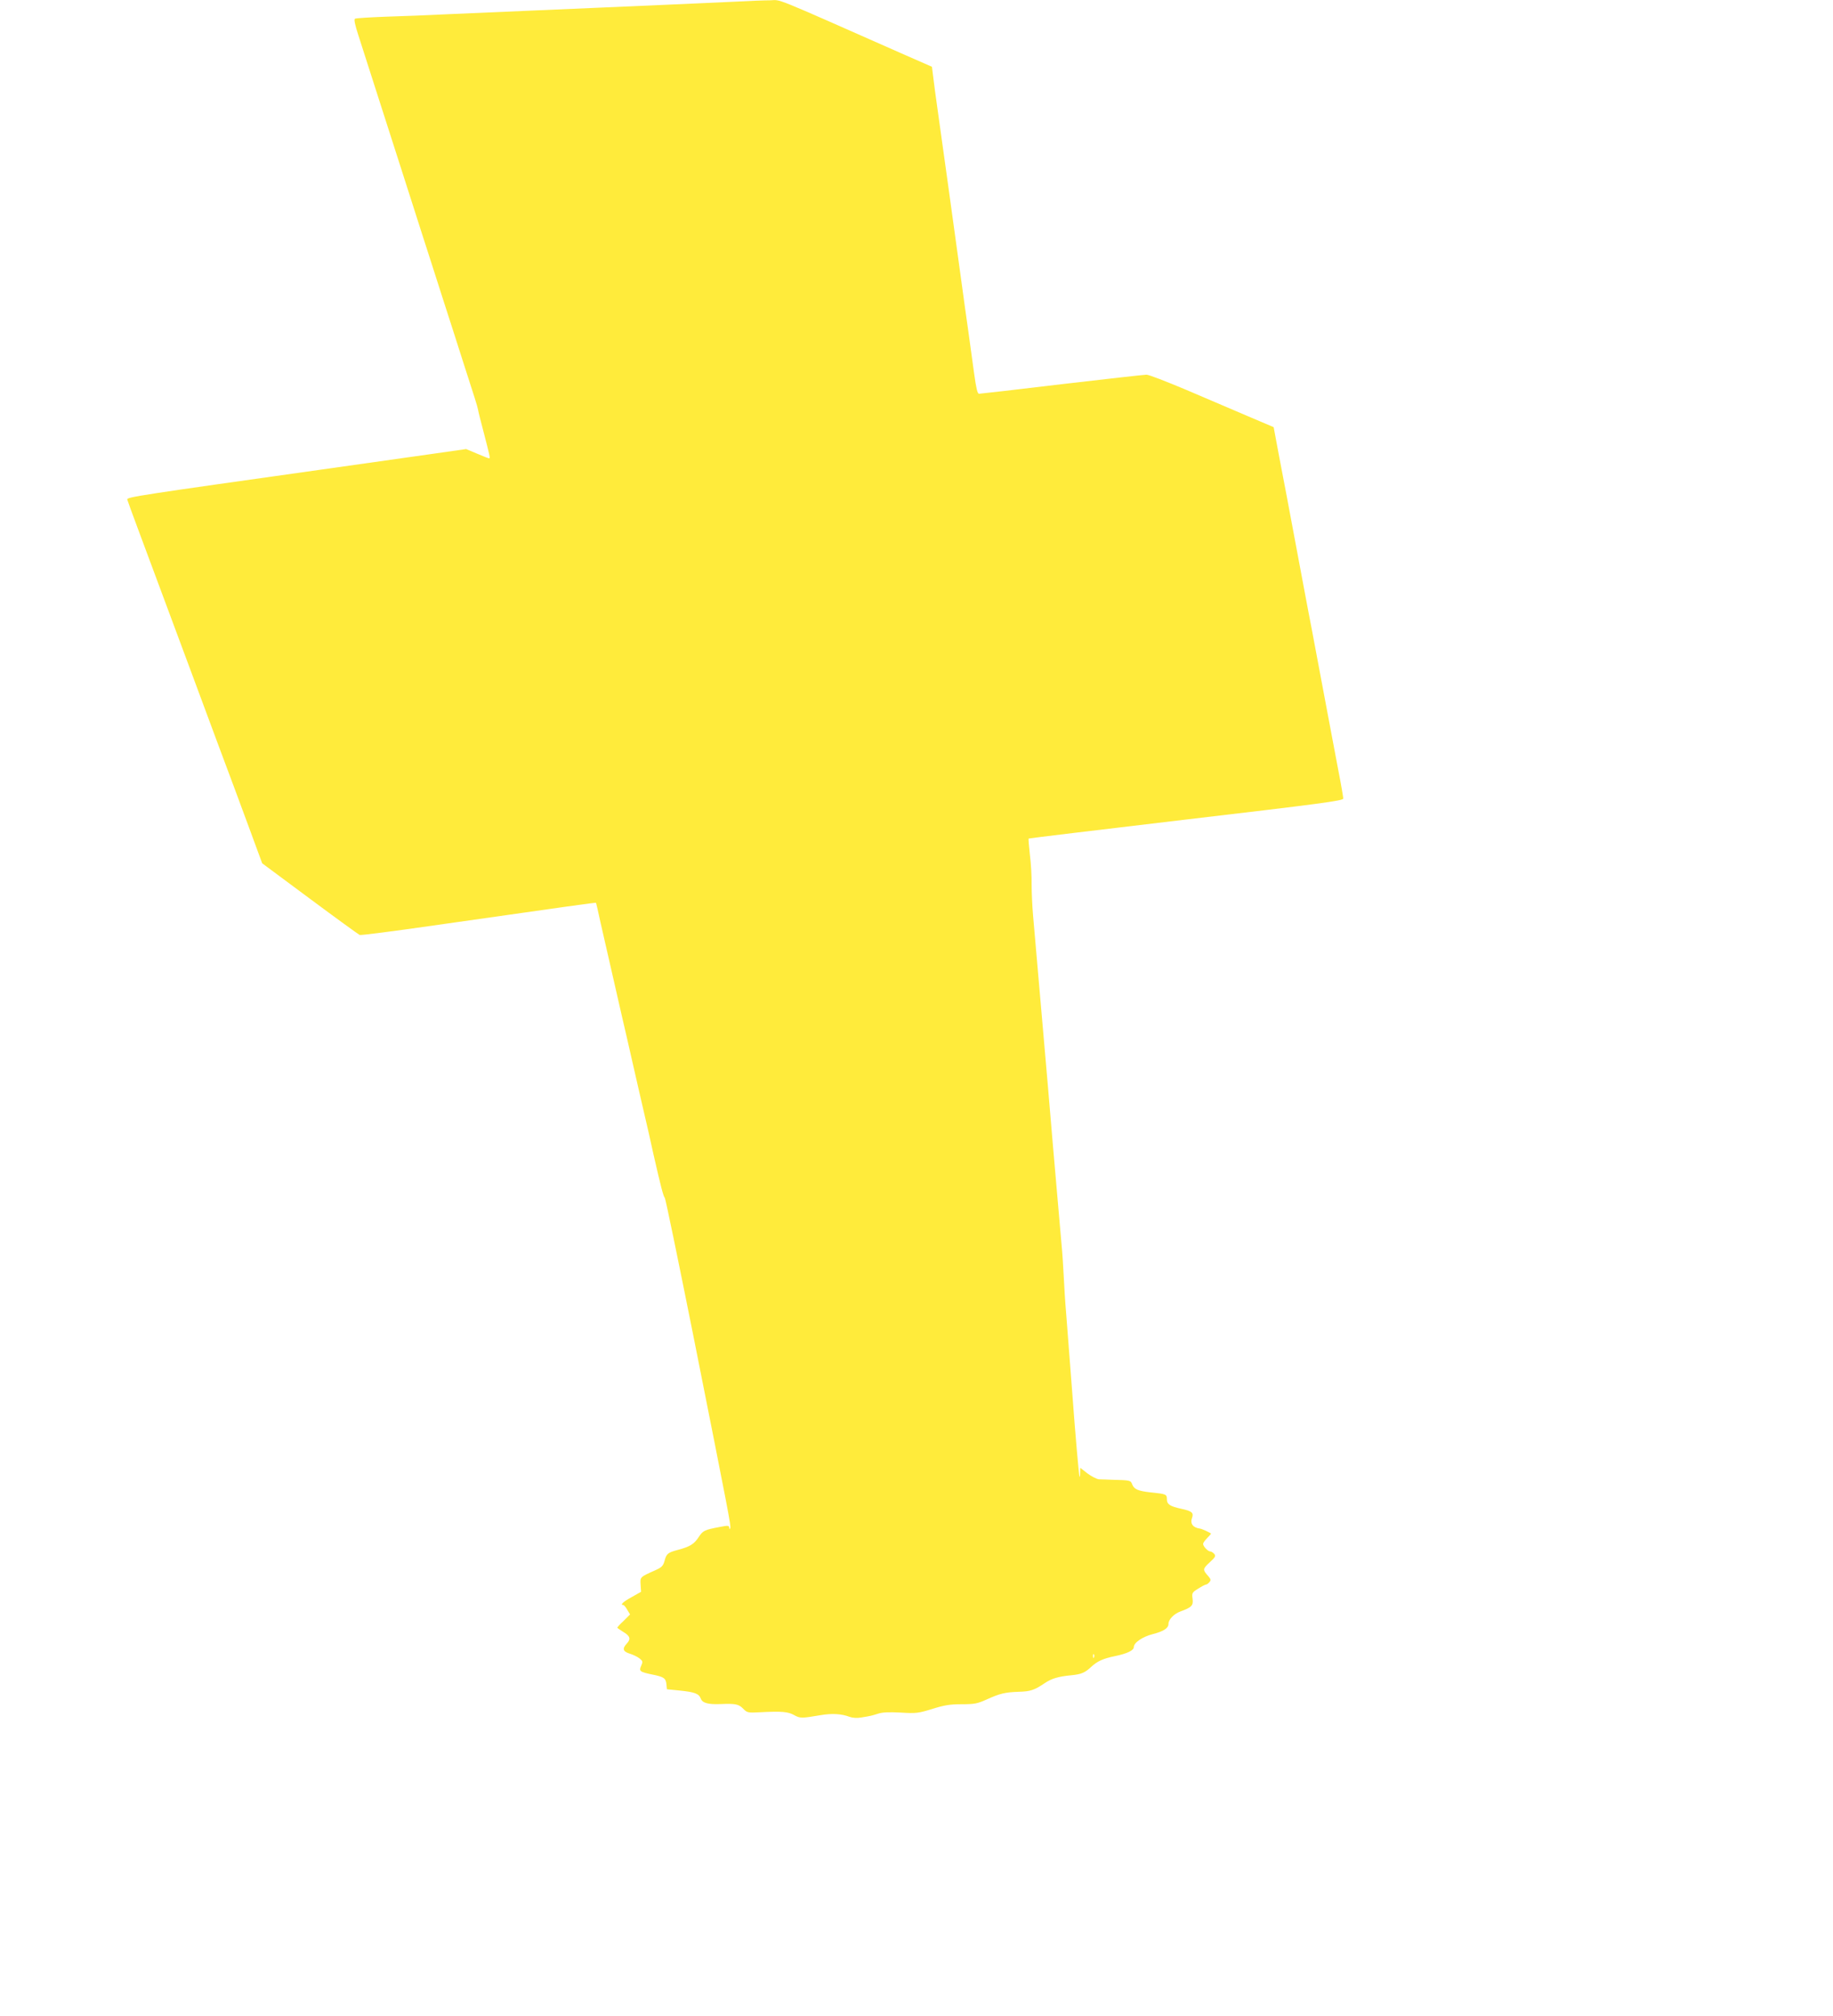 <?xml version="1.0" standalone="no"?>
<!DOCTYPE svg PUBLIC "-//W3C//DTD SVG 20010904//EN"
 "http://www.w3.org/TR/2001/REC-SVG-20010904/DTD/svg10.dtd">
<svg version="1.0" xmlns="http://www.w3.org/2000/svg"
 width="1164pt" height="1280pt" viewBox="0 0 1164 1280"
 preserveAspectRatio="xMidYMid meet">
<g transform="translate(0,1280) scale(0.1,-0.1)"
fill="#ffeb3b" stroke="none">
<path d="M4660 12789 c-219 -10 -601 -27 -885 -39 -426 -18 -709 -31 -925 -40
-118 -6 -298 -13 -400 -16 -102 -4 -190 -9 -196 -13 -7 -4 0 -39 22 -106 31
-97 105 -328 275 -857 44 -139 103 -320 129 -403 27 -82 85 -265 130 -405 45
-140 104 -322 130 -405 75 -232 90 -279 95 -303 2 -13 18 -78 36 -145 40 -154
43 -167 35 -167 -4 0 -38 13 -77 30 l-69 29 -203 -29 c-111 -16 -429 -61 -707
-100 -1165 -164 -1245 -176 -1242 -191 2 -8 32 -90 67 -184 104 -279 252 -676
335 -900 43 -115 125 -336 182 -490 58 -154 143 -383 189 -508 l84 -228 303
-225 c167 -124 309 -227 316 -230 7 -3 217 24 467 60 884 126 1032 147 1034
144 1 -2 14 -57 28 -123 28 -123 84 -369 137 -600 17 -71 48 -209 70 -305 22
-96 53 -233 70 -305 17 -71 44 -191 60 -265 47 -206 62 -264 72 -276 5 -7 84
-391 177 -855 232 -1167 244 -1227 238 -1241 -4 -9 -6 -8 -6 3 -1 14 -8 15
-63 4 -94 -18 -104 -22 -132 -65 -29 -44 -56 -60 -131 -80 -64 -17 -73 -24
-85 -70 -9 -32 -18 -41 -58 -59 -99 -44 -97 -43 -94 -92 l3 -45 -60 -34 c-55
-30 -75 -50 -53 -50 4 0 16 -13 25 -30 l18 -30 -40 -40 c-23 -21 -41 -41 -41
-44 0 -2 16 -13 35 -25 46 -27 53 -46 26 -75 -31 -33 -26 -51 18 -65 21 -6 49
-20 62 -30 21 -17 22 -21 11 -46 -16 -35 -9 -40 68 -56 76 -15 88 -24 92 -62
l3 -32 80 -8 c98 -10 123 -20 135 -51 10 -28 46 -38 125 -35 93 4 115 0 143
-28 26 -27 30 -28 107 -24 138 7 179 4 218 -18 38 -21 47 -21 170 0 72 12 132
8 182 -11 19 -7 47 -9 75 -4 62 10 64 11 106 24 26 9 71 11 143 7 99 -6 113
-4 201 23 76 24 112 30 187 30 81 0 100 4 156 29 85 39 119 47 206 50 76 2
100 11 167 56 42 28 84 41 167 49 64 6 88 17 126 53 39 36 75 53 154 69 76 16
117 36 117 57 0 28 56 66 120 82 70 18 100 38 100 65 0 28 35 64 76 79 71 26
83 37 77 81 -5 36 -3 40 36 64 22 14 45 26 50 26 5 0 14 7 21 15 11 13 9 19
-7 38 -37 41 -36 46 8 87 36 33 41 41 30 54 -8 9 -19 16 -26 16 -14 0 -45 32
-45 48 0 6 11 22 25 36 14 14 25 27 25 29 0 4 -58 31 -70 32 -45 6 -64 32 -50
69 11 31 -1 42 -65 56 -75 16 -95 29 -95 61 0 32 -4 34 -104 44 -80 9 -104 20
-116 50 -10 27 -13 27 -125 30 -33 1 -72 3 -86 3 -14 1 -47 18 -73 37 l-46 36
-1 -33 c0 -18 -2 -28 -4 -23 -4 10 -28 286 -45 520 -14 188 -30 389 -40 520
-6 66 -12 170 -15 230 -3 61 -9 157 -15 215 -5 58 -14 161 -20 230 -6 69 -15
172 -20 230 -5 58 -19 215 -30 350 -11 135 -25 292 -30 350 -5 58 -14 161 -20
230 -6 69 -15 172 -20 230 -5 58 -14 161 -20 230 -6 69 -15 172 -20 230 -5 58
-9 146 -9 195 1 50 -4 134 -11 188 -6 55 -10 101 -8 103 2 2 453 56 1001 121
843 99 997 119 997 133 0 8 -13 86 -30 172 -16 87 -43 230 -60 318 -36 192
-84 448 -110 585 -11 55 -33 173 -50 263 -35 189 -83 445 -110 587 -11 55 -33
175 -51 267 l-31 166 -167 71 c-91 39 -267 114 -391 167 -124 52 -236 96 -250
95 -14 0 -255 -27 -537 -60 -282 -34 -518 -61 -526 -61 -10 0 -18 34 -31 128
-10 70 -26 188 -36 262 -11 74 -33 236 -50 360 -17 124 -35 254 -40 290 -5 36
-23 166 -40 290 -17 124 -44 317 -60 430 -16 113 -32 230 -35 260 l-7 56 -196
86 c-835 369 -759 338 -831 336 -36 0 -140 -4 -231 -9z m2287 -10511 c-3 -8
-6 -5 -6 6 -1 11 2 17 5 13 3 -3 4 -12 1 -19z"/>
</g>
</svg>
